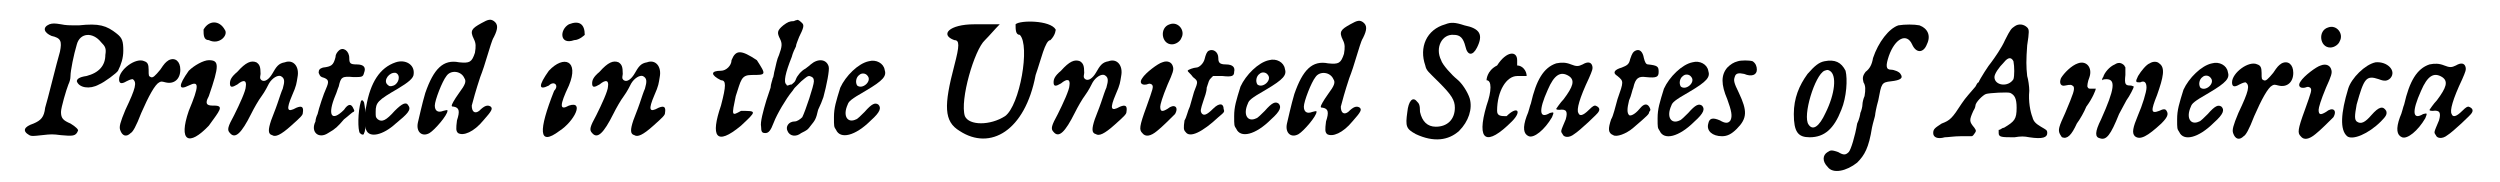 <?xml version='1.0' encoding='utf-8'?>
<svg xmlns="http://www.w3.org/2000/svg" xmlns:xlink="http://www.w3.org/1999/xlink" width="234px" height="17px" viewBox="0 0 2344 172" version="1.1">
<defs>
<path id="gl2326" d="M 35 23 C 28 26 30 31 37 34 C 46 36 47 39 45 49 C 42 59 33 96 31 102 C 30 111 27 114 20 117 C 11 120 9 124 16 128 C 18 129 19 129 28 128 C 37 127 38 127 46 128 C 57 129 60 129 62 124 C 63 123 60 120 55 117 C 48 114 46 112 46 106 C 46 102 51 85 53 80 C 54 78 55 75 55 72 C 55 67 58 52 61 42 C 64 31 76 30 84 40 C 88 44 89 46 88 52 C 88 62 82 69 70 72 C 63 73 61 75 61 77 C 63 83 73 85 82 80 C 87 78 99 69 100 67 C 103 61 105 55 105 48 C 105 39 104 36 99 32 C 89 24 82 22 63 24 C 53 24 51 24 46 23 C 40 22 38 22 35 23 z" fill="black"/><!-- width=119 height=139 -->
<path id="gl2319" d="M 71 31 C 68 33 67 34 63 40 C 58 46 56 48 54 47 C 52 46 52 46 52 40 C 52 35 51 33 48 32 C 40 28 24 40 24 49 C 24 53 26 54 31 51 C 35 49 36 49 37 49 C 41 52 40 57 30 78 C 25 90 24 94 25 97 C 27 103 31 104 35 100 C 37 99 40 94 45 81 C 52 65 58 54 62 52 C 64 51 64 51 68 52 C 76 54 82 49 82 40 C 82 32 77 28 71 31 z" fill="black"/><!-- width=96 height=116 -->
<path id="gl3849" d="M 28 9 C 28 14 28 19 33 19 C 43 24 52 14 48 9 C 43 0 33 0 28 9 M 14 48 C 4 62 4 67 14 62 C 24 57 24 62 14 86 C 4 115 14 120 33 100 C 43 86 48 81 38 81 C 33 81 28 81 33 72 C 43 43 43 38 33 38 C 28 38 19 43 14 48 z" fill="black"/><!-- width=62 height=120 -->
<path id="gl2340" d="M 67 18 C 61 19 59 22 55 29 C 52 34 48 37 45 35 C 44 34 43 34 44 29 C 44 22 43 20 40 18 C 35 16 30 18 22 27 C 16 32 15 35 15 38 C 15 42 17 42 22 39 C 28 34 31 35 30 41 C 30 45 24 58 19 68 C 13 79 12 82 15 85 C 20 91 26 85 35 67 C 38 61 42 54 45 50 C 48 46 51 40 52 38 C 55 33 60 30 63 31 C 67 33 67 36 65 43 C 64 45 62 51 60 57 C 58 63 55 70 54 73 C 51 82 51 86 55 87 C 58 89 63 87 73 78 C 82 70 84 68 84 66 C 85 60 83 59 78 61 C 69 66 68 63 74 49 C 78 40 78 38 79 32 C 81 22 75 15 67 18 z" fill="black"/><!-- width=98 height=101 -->
<path id="gl3586" d="M 40 8 C 39 9 37 11 37 14 C 35 22 33 23 25 24 C 22 25 21 26 21 29 C 22 31 22 32 24 33 C 31 35 31 37 28 44 C 26 48 21 63 20 68 C 19 70 18 73 18 75 C 13 85 21 92 30 86 C 37 82 39 80 45 73 C 49 70 53 66 54 66 C 55 65 55 65 54 63 C 52 58 49 58 45 64 C 33 76 29 69 37 50 C 38 48 39 44 40 42 C 42 33 43 32 54 33 C 62 33 63 33 64 29 C 66 24 64 21 57 21 C 51 21 50 20 50 15 C 50 8 44 4 40 8 M 61 56 C 58 66 58 83 60 86 C 62 88 64 88 64 86 C 66 84 66 66 64 57 C 63 55 62 54 61 56 z" fill="black"/><!-- width=76 height=99 -->
<path id="gl2823" d="M 49 15 C 34 20 25 34 21 57 C 19 64 19 76 21 79 C 24 87 37 84 49 73 C 60 64 64 60 61 56 C 59 52 55 54 48 61 C 40 70 36 72 32 69 C 30 67 30 67 30 62 C 30 53 32 51 51 40 C 61 34 66 30 66 26 C 67 17 58 12 49 15 M 49 25 C 54 27 52 35 47 37 C 44 38 43 38 41 36 C 37 32 43 24 49 25 z" fill="black"/><!-- width=81 height=97 -->
<path id="gl2574" d="M 69 11 C 60 16 58 18 62 26 C 64 30 64 33 63 39 C 60 48 58 49 48 48 C 33 45 24 54 16 77 C 13 87 10 101 9 105 C 7 114 13 119 20 115 C 25 112 37 98 37 94 C 37 93 37 93 33 94 C 28 96 25 94 25 89 C 25 84 32 66 36 61 C 40 55 50 56 53 63 C 55 66 54 69 48 77 C 43 84 41 88 41 89 C 41 90 42 90 43 90 C 48 91 49 94 46 103 C 45 111 45 113 47 115 C 52 118 62 114 71 103 C 79 94 80 92 78 90 C 75 88 72 89 67 94 C 63 97 60 95 60 89 C 61 85 64 74 68 62 C 70 57 73 48 75 41 C 77 35 79 27 81 24 C 85 16 85 12 81 9 C 78 7 76 7 69 11 z" fill="black"/><!-- width=97 height=145 -->
<path id="gl3850" d="M 33 4 C 24 9 24 24 38 19 C 43 19 48 14 48 14 C 48 4 43 0 33 4 M 14 48 C 4 62 4 67 14 62 C 19 57 24 62 19 67 C 4 105 4 120 24 105 C 38 96 48 76 33 81 C 24 86 24 81 33 62 C 43 38 28 33 14 48 z" fill="black"/><!-- width=57 height=120 -->
<path id="gl2340" d="M 67 18 C 61 19 59 22 55 29 C 52 34 48 37 45 35 C 44 34 43 34 44 29 C 44 22 43 20 40 18 C 35 16 30 18 22 27 C 16 32 15 35 15 38 C 15 42 17 42 22 39 C 28 34 31 35 30 41 C 30 45 24 58 19 68 C 13 79 12 82 15 85 C 20 91 26 85 35 67 C 38 61 42 54 45 50 C 48 46 51 40 52 38 C 55 33 60 30 63 31 C 67 33 67 36 65 43 C 64 45 62 51 60 57 C 58 63 55 70 54 73 C 51 82 51 86 55 87 C 58 89 63 87 73 78 C 82 70 84 68 84 66 C 85 60 83 59 78 61 C 69 66 68 63 74 49 C 78 40 78 38 79 32 C 81 22 75 15 67 18 z" fill="black"/><!-- width=98 height=101 -->
<path id="gl3851" d="M 24 14 C 24 19 19 24 14 24 C 4 24 4 28 14 33 C 19 33 19 38 14 57 C 4 86 9 96 33 76 C 48 62 48 62 33 62 C 24 67 24 67 28 48 C 33 33 33 28 43 28 C 57 28 57 28 48 14 C 33 4 28 4 24 14 z" fill="black"/><!-- width=67 height=96 -->
<path id="gl2839" d="M 47 6 C 43 6 41 7 37 10 C 31 15 31 17 34 23 C 36 27 36 30 33 38 C 31 42 30 48 29 52 C 28 55 28 59 27 60 C 27 61 25 66 25 69 C 24 72 22 78 21 81 C 18 91 15 102 16 106 C 16 111 17 112 20 112 C 23 112 25 110 28 102 C 31 94 40 79 45 73 C 46 72 47 70 48 69 C 48 69 51 66 54 63 C 60 58 60 58 62 58 C 65 59 66 60 66 63 C 66 67 58 91 55 97 C 53 99 50 101 48 101 C 42 101 39 106 41 110 C 43 115 49 116 54 112 C 60 109 60 109 63 105 C 67 100 68 99 70 90 C 72 86 74 81 75 78 C 78 67 81 52 80 49 C 78 42 70 41 63 47 C 61 49 59 50 58 51 C 54 53 50 58 49 61 C 48 64 47 64 45 66 C 43 66 42 67 41 67 C 41 67 40 67 40 66 C 37 64 39 55 45 40 C 46 36 48 32 49 30 C 49 28 51 24 52 21 C 56 13 57 10 55 8 C 54 7 51 4 50 5 C 50 5 49 5 47 6 z" fill="black"/><!-- width=94 height=130 -->
<path id="gl2318" d="M 52 14 C 42 16 30 28 25 39 C 21 52 19 58 19 67 C 19 76 19 76 21 79 C 25 88 39 85 54 70 C 63 62 64 58 61 55 C 58 53 55 54 48 62 C 45 65 41 69 40 69 C 32 73 27 66 32 55 C 33 52 35 50 49 42 C 66 32 69 28 67 22 C 66 16 59 12 52 14 M 51 28 C 55 33 46 41 41 37 C 39 34 40 29 43 27 C 45 25 49 25 51 28 z" fill="black"/><!-- width=81 height=97 -->
<path id="gl3852" d="M 72 4 C 72 9 72 14 76 14 C 86 24 76 81 62 91 C 48 100 28 100 24 91 C 19 76 33 28 43 19 C 48 14 52 9 57 4 C 48 4 43 4 33 4 C 9 4 0 14 14 19 C 19 19 19 24 14 43 C 4 81 4 96 19 105 C 48 124 81 105 91 52 C 96 38 100 19 105 19 C 110 14 110 9 110 9 C 105 0 76 0 72 4 z" fill="black"/><!-- width=124 height=120 -->
<path id="gl2340" d="M 67 18 C 61 19 59 22 55 29 C 52 34 48 37 45 35 C 44 34 43 34 44 29 C 44 22 43 20 40 18 C 35 16 30 18 22 27 C 16 32 15 35 15 38 C 15 42 17 42 22 39 C 28 34 31 35 30 41 C 30 45 24 58 19 68 C 13 79 12 82 15 85 C 20 91 26 85 35 67 C 38 61 42 54 45 50 C 48 46 51 40 52 38 C 55 33 60 30 63 31 C 67 33 67 36 65 43 C 64 45 62 51 60 57 C 58 63 55 70 54 73 C 51 82 51 86 55 87 C 58 89 63 87 73 78 C 82 70 84 68 84 66 C 85 60 83 59 78 61 C 69 66 68 63 74 49 C 78 40 78 38 79 32 C 81 22 75 15 67 18 z" fill="black"/><!-- width=98 height=101 -->
<path id="gl2323" d="M 44 9 C 34 12 36 28 46 28 C 50 28 54 25 55 22 C 59 15 52 6 44 9 M 37 45 C 33 46 21 55 18 60 C 15 64 17 67 22 66 C 25 65 25 65 27 66 C 29 68 28 70 22 87 C 15 106 15 109 18 112 C 21 116 26 115 32 110 C 36 107 46 97 49 94 C 53 87 48 84 42 89 C 37 92 35 92 35 87 C 35 85 37 78 42 66 C 47 55 48 52 47 49 C 46 45 42 43 37 45 z" fill="black"/><!-- width=69 height=142 -->
<path id="gl2317" d="M 45 11 C 43 12 42 15 41 19 C 40 23 36 27 33 27 C 31 27 25 29 25 30 C 25 31 28 33 30 36 C 35 40 35 40 31 50 C 30 54 28 60 27 64 C 25 68 24 74 22 77 C 21 84 21 86 23 88 C 27 94 39 88 54 74 C 60 69 60 69 59 66 C 59 61 55 60 49 66 C 43 72 40 73 38 70 C 37 68 37 67 40 58 C 41 55 43 50 43 46 C 45 40 45 39 47 37 C 48 36 48 36 49 35 C 52 35 55 35 58 35 C 67 36 69 35 69 31 C 70 27 68 24 61 24 C 55 24 54 22 54 18 C 54 12 49 9 45 11 z" fill="black"/><!-- width=82 height=103 -->
<path id="gl2318" d="M 52 14 C 42 16 30 28 25 39 C 21 52 19 58 19 67 C 19 76 19 76 21 79 C 25 88 39 85 54 70 C 63 62 64 58 61 55 C 58 53 55 54 48 62 C 45 65 41 69 40 69 C 32 73 27 66 32 55 C 33 52 35 50 49 42 C 66 32 69 28 67 22 C 66 16 59 12 52 14 M 51 28 C 55 33 46 41 41 37 C 39 34 40 29 43 27 C 45 25 49 25 51 28 z" fill="black"/><!-- width=81 height=97 -->
<path id="gl2574" d="M 69 11 C 60 16 58 18 62 26 C 64 30 64 33 63 39 C 60 48 58 49 48 48 C 33 45 24 54 16 77 C 13 87 10 101 9 105 C 7 114 13 119 20 115 C 25 112 37 98 37 94 C 37 93 37 93 33 94 C 28 96 25 94 25 89 C 25 84 32 66 36 61 C 40 55 50 56 53 63 C 55 66 54 69 48 77 C 43 84 41 88 41 89 C 41 90 42 90 43 90 C 48 91 49 94 46 103 C 45 111 45 113 47 115 C 52 118 62 114 71 103 C 79 94 80 92 78 90 C 75 88 72 89 67 94 C 63 97 60 95 60 89 C 61 85 64 74 68 62 C 70 57 73 48 75 41 C 77 35 79 27 81 24 C 85 16 85 12 81 9 C 78 7 76 7 69 11 z" fill="black"/><!-- width=97 height=145 -->
<path id="gl2819" d="M 46 11 C 28 16 21 33 27 50 C 28 55 30 56 40 66 C 52 78 55 83 55 90 C 55 101 48 108 37 108 C 29 108 24 103 22 94 C 22 87 21 86 19 84 C 15 79 11 84 10 94 C 8 108 9 110 18 115 C 35 123 49 121 59 112 C 68 103 72 91 69 81 C 67 75 62 67 57 63 C 52 59 43 49 42 45 C 36 33 43 20 54 21 C 60 21 63 24 65 32 C 67 41 72 41 76 33 C 82 21 79 15 64 12 C 55 9 51 9 46 11 z" fill="black"/><!-- width=91 height=132 -->
<path id="gl3853" d="M 24 14 C 14 19 14 28 14 28 C 19 28 19 38 14 52 C 4 86 14 91 38 67 C 48 57 43 52 33 62 C 28 62 24 62 24 57 C 24 38 33 24 43 24 C 48 24 52 24 52 24 C 52 19 48 14 43 14 C 43 14 43 14 43 9 C 43 0 33 0 24 14 z" fill="black"/><!-- width=62 height=91 -->
<path id="gl2588" d="M 45 11 C 33 15 26 27 21 49 C 20 51 19 57 17 61 C 13 72 14 78 19 80 C 24 82 34 74 41 62 C 43 57 43 57 39 58 C 29 64 28 56 37 36 C 43 22 49 18 57 23 C 63 27 61 33 52 45 C 49 48 45 54 45 54 C 45 55 47 55 48 55 C 55 54 56 57 54 64 C 49 76 49 75 51 78 C 52 81 57 82 62 78 C 67 75 85 58 85 57 C 87 54 85 52 82 51 C 81 51 80 51 76 55 C 70 61 67 61 66 58 C 64 55 67 44 76 25 C 79 18 80 16 79 13 C 78 10 75 9 70 12 C 66 14 64 14 59 12 C 54 10 50 10 45 11 z" fill="black"/><!-- width=100 height=94 -->
<path id="gl2843" d="M 45 11 C 43 12 42 13 40 19 C 39 24 37 25 32 27 C 25 29 23 32 28 35 C 34 40 34 40 28 57 C 26 64 24 73 22 76 C 19 85 19 89 24 91 C 27 93 36 90 43 84 C 57 72 58 71 58 69 C 60 67 59 66 58 64 C 56 61 53 61 49 66 C 44 72 40 73 39 72 C 37 70 37 66 39 58 C 41 54 42 48 43 46 C 45 37 48 35 55 36 C 65 37 67 36 67 31 C 67 26 66 25 57 24 C 55 24 54 22 53 18 C 52 12 49 9 45 11 z" fill="black"/><!-- width=81 height=105 -->
<path id="gl2318" d="M 52 14 C 42 16 30 28 25 39 C 21 52 19 58 19 67 C 19 76 19 76 21 79 C 25 88 39 85 54 70 C 63 62 64 58 61 55 C 58 53 55 54 48 62 C 45 65 41 69 40 69 C 32 73 27 66 32 55 C 33 52 35 50 49 42 C 66 32 69 28 67 22 C 66 16 59 12 52 14 M 51 28 C 55 33 46 41 41 37 C 39 34 40 29 43 27 C 45 25 49 25 51 28 z" fill="black"/><!-- width=81 height=97 -->
<path id="gl2322" d="M 40 13 C 36 14 33 16 30 19 C 24 26 24 35 30 49 C 34 60 35 65 33 69 C 31 72 28 72 23 69 C 16 66 13 67 12 72 C 10 79 16 84 25 84 C 30 84 34 82 39 77 C 49 67 49 60 41 43 C 36 33 36 31 37 28 C 38 24 41 24 46 25 C 53 28 58 26 58 21 C 58 18 57 15 54 13 C 51 12 43 12 40 13 z" fill="black"/><!-- width=71 height=97 -->
<path id="gl2569" d="M 42 12 C 37 13 33 16 26 24 C 18 35 13 47 13 62 C 13 79 17 84 28 84 C 42 84 51 76 58 58 C 63 46 64 29 62 21 C 58 13 52 10 42 12 M 47 21 C 54 25 52 43 43 61 C 37 74 31 78 27 72 C 21 64 33 25 42 21 C 45 20 45 20 47 21 z" fill="black"/><!-- width=77 height=97 -->
<path id="gl3072" d="M 82 22 C 73 25 63 38 58 53 C 57 59 55 63 51 66 C 48 70 48 72 49 76 C 51 79 51 83 50 89 C 49 91 48 95 48 97 C 48 99 47 103 46 105 C 46 106 45 111 43 115 C 41 127 37 140 35 142 C 32 145 30 145 25 142 C 19 140 18 140 15 142 C 10 145 10 151 15 156 C 20 163 33 160 43 152 C 50 145 54 138 57 119 C 58 114 60 108 60 107 C 60 106 61 100 63 93 C 66 77 66 76 75 75 C 84 74 87 72 84 68 C 83 66 78 64 75 64 C 70 64 70 60 73 51 C 79 34 90 29 95 40 C 99 49 106 48 109 40 C 113 32 110 25 102 22 C 97 21 88 21 82 22 z" fill="black"/><!-- width=123 height=170 -->
<path id="gl2838" d="M 82 7 C 79 9 78 10 73 20 C 70 27 63 37 60 41 C 58 43 49 57 48 60 C 47 60 46 62 45 64 C 40 70 36 74 32 80 C 23 94 21 96 13 99 C 7 103 5 104 5 108 C 5 112 9 114 16 112 C 19 112 25 111 31 111 C 34 111 38 111 41 111 C 42 111 42 111 43 110 C 46 106 46 106 44 103 C 39 97 39 96 43 87 C 45 84 45 82 45 82 C 45 79 52 72 55 71 C 58 70 76 69 78 70 C 82 72 84 75 84 84 C 84 95 82 97 72 103 C 70 103 69 105 67 105 C 67 106 67 107 67 108 C 67 112 70 112 82 112 C 88 111 91 111 96 112 C 109 114 113 112 113 108 C 113 105 112 105 107 102 C 102 99 100 97 99 93 C 97 88 95 78 96 68 C 96 64 95 57 94 54 C 93 45 93 39 94 25 C 96 12 96 10 94 8 C 91 5 86 4 82 7 M 81 40 C 82 45 82 54 81 57 C 76 65 63 63 63 55 C 63 52 67 46 72 41 C 76 36 79 36 81 40 z" fill="black"/><!-- width=138 height=139 -->
<path id="gl2587" d="M 99 18 C 96 19 91 25 88 30 C 85 36 86 36 90 36 C 94 34 96 36 96 41 C 96 45 92 58 88 67 C 83 79 82 84 85 87 C 90 91 97 87 110 75 C 116 69 117 66 115 63 C 114 61 112 61 108 63 C 100 66 100 63 106 48 C 112 31 114 22 108 18 C 106 16 102 16 99 18 M 31 18 C 25 20 18 27 15 32 C 13 37 15 40 19 39 C 24 38 25 38 27 40 C 28 43 27 46 19 65 C 13 78 12 81 14 85 C 15 87 16 88 16 88 C 21 90 25 86 30 75 C 33 71 37 64 39 59 C 45 51 48 43 48 42 C 48 42 46 42 44 42 C 41 42 41 42 40 40 C 40 39 40 36 42 31 C 45 22 39 15 31 18 M 66 19 C 61 21 56 27 55 31 C 54 32 54 33 54 34 C 55 33 57 33 58 33 C 67 33 66 42 53 71 C 47 83 47 88 52 89 C 58 91 62 86 70 66 C 72 62 75 57 77 53 C 80 49 84 41 84 40 C 84 40 82 39 81 39 C 76 39 75 38 76 29 C 76 27 76 24 76 22 C 76 21 75 21 75 20 C 72 17 69 17 66 19 z" fill="black"/><!-- width=129 height=102 -->
<path id="gl2318" d="M 52 14 C 42 16 30 28 25 39 C 21 52 19 58 19 67 C 19 76 19 76 21 79 C 25 88 39 85 54 70 C 63 62 64 58 61 55 C 58 53 55 54 48 62 C 45 65 41 69 40 69 C 32 73 27 66 32 55 C 33 52 35 50 49 42 C 66 32 69 28 67 22 C 66 16 59 12 52 14 M 51 28 C 55 33 46 41 41 37 C 39 34 40 29 43 27 C 45 25 49 25 51 28 z" fill="black"/><!-- width=81 height=97 -->
<path id="gl2319" d="M 71 31 C 68 33 67 34 63 40 C 58 46 56 48 54 47 C 52 46 52 46 52 40 C 52 35 51 33 48 32 C 40 28 24 40 24 49 C 24 53 26 54 31 51 C 35 49 36 49 37 49 C 41 52 40 57 30 78 C 25 90 24 94 25 97 C 27 103 31 104 35 100 C 37 99 40 94 45 81 C 52 65 58 54 62 52 C 64 51 64 51 68 52 C 76 54 82 49 82 40 C 82 32 77 28 71 31 z" fill="black"/><!-- width=96 height=116 -->
<path id="gl2323" d="M 44 9 C 34 12 36 28 46 28 C 50 28 54 25 55 22 C 59 15 52 6 44 9 M 37 45 C 33 46 21 55 18 60 C 15 64 17 67 22 66 C 25 65 25 65 27 66 C 29 68 28 70 22 87 C 15 106 15 109 18 112 C 21 116 26 115 32 110 C 36 107 46 97 49 94 C 53 87 48 84 42 89 C 37 92 35 92 35 87 C 35 85 37 78 42 66 C 47 55 48 52 47 49 C 46 45 42 43 37 45 z" fill="black"/><!-- width=69 height=142 -->
<path id="gl3077" d="M 53 10 C 43 12 30 25 27 35 C 20 58 19 74 26 80 C 31 84 46 78 58 66 C 63 61 64 59 63 56 C 60 51 56 52 49 60 C 43 67 39 69 35 66 C 33 64 33 61 35 50 C 42 25 44 22 56 26 C 61 28 64 28 67 25 C 73 18 64 9 53 10 z" fill="black"/><!-- width=81 height=94 -->
<path id="gl2588" d="M 45 11 C 33 15 26 27 21 49 C 20 51 19 57 17 61 C 13 72 14 78 19 80 C 24 82 34 74 41 62 C 43 57 43 57 39 58 C 29 64 28 56 37 36 C 43 22 49 18 57 23 C 63 27 61 33 52 45 C 49 48 45 54 45 54 C 45 55 47 55 48 55 C 55 54 56 57 54 64 C 49 76 49 75 51 78 C 52 81 57 82 62 78 C 67 75 85 58 85 57 C 87 54 85 52 82 51 C 81 51 80 51 76 55 C 70 61 67 61 66 58 C 64 55 67 44 76 25 C 79 18 80 16 79 13 C 78 10 75 9 70 12 C 66 14 64 14 59 12 C 54 10 50 10 45 11 z" fill="black"/><!-- width=100 height=94 -->
</defs>
<use xlink:href="#gl2326" x="0" y="0"/>
<use xlink:href="#gl2319" x="77" y="26"/>
<use xlink:href="#gl3849" x="153" y="19"/>
<use xlink:href="#gl2340" x="191" y="41"/>
<use xlink:href="#gl3586" x="269" y="40"/>
<use xlink:href="#gl2823" x="314" y="44"/>
<use xlink:href="#gl2574" x="375" y="11"/>
<use xlink:href="#gl3850" x="494" y="19"/>
<use xlink:href="#gl2340" x="534" y="41"/>
<use xlink:href="#gl3851" x="657" y="43"/>
<use xlink:href="#gl2839" x="693" y="14"/>
<use xlink:href="#gl2318" x="759" y="44"/>
<use xlink:href="#gl3852" x="878" y="19"/>
<use xlink:href="#gl2340" x="971" y="40"/>
<use xlink:href="#gl2323" x="1052" y="14"/>
<use xlink:href="#gl2317" x="1088" y="37"/>
<use xlink:href="#gl2318" x="1138" y="43"/>
<use xlink:href="#gl2574" x="1198" y="12"/>
<use xlink:href="#gl2819" x="1311" y="12"/>
<use xlink:href="#gl3853" x="1382" y="48"/>
<use xlink:href="#gl2588" x="1417" y="49"/>
<use xlink:href="#gl2843" x="1492" y="37"/>
<use xlink:href="#gl2318" x="1539" y="45"/>
<use xlink:href="#gl2322" x="1594" y="45"/>
<use xlink:href="#gl2569" x="1674" y="46"/>
<use xlink:href="#gl3072" x="1704" y="2"/>
<use xlink:href="#gl2838" x="1814" y="18"/>
<use xlink:href="#gl2587" x="1925" y="42"/>
<use xlink:href="#gl2318" x="2031" y="46"/>
<use xlink:href="#gl2319" x="2078" y="29"/>
<use xlink:href="#gl2323" x="2149" y="17"/>
<use xlink:href="#gl3077" x="2185" y="49"/>
<use xlink:href="#gl2588" x="2244" y="50"/>
</svg>
